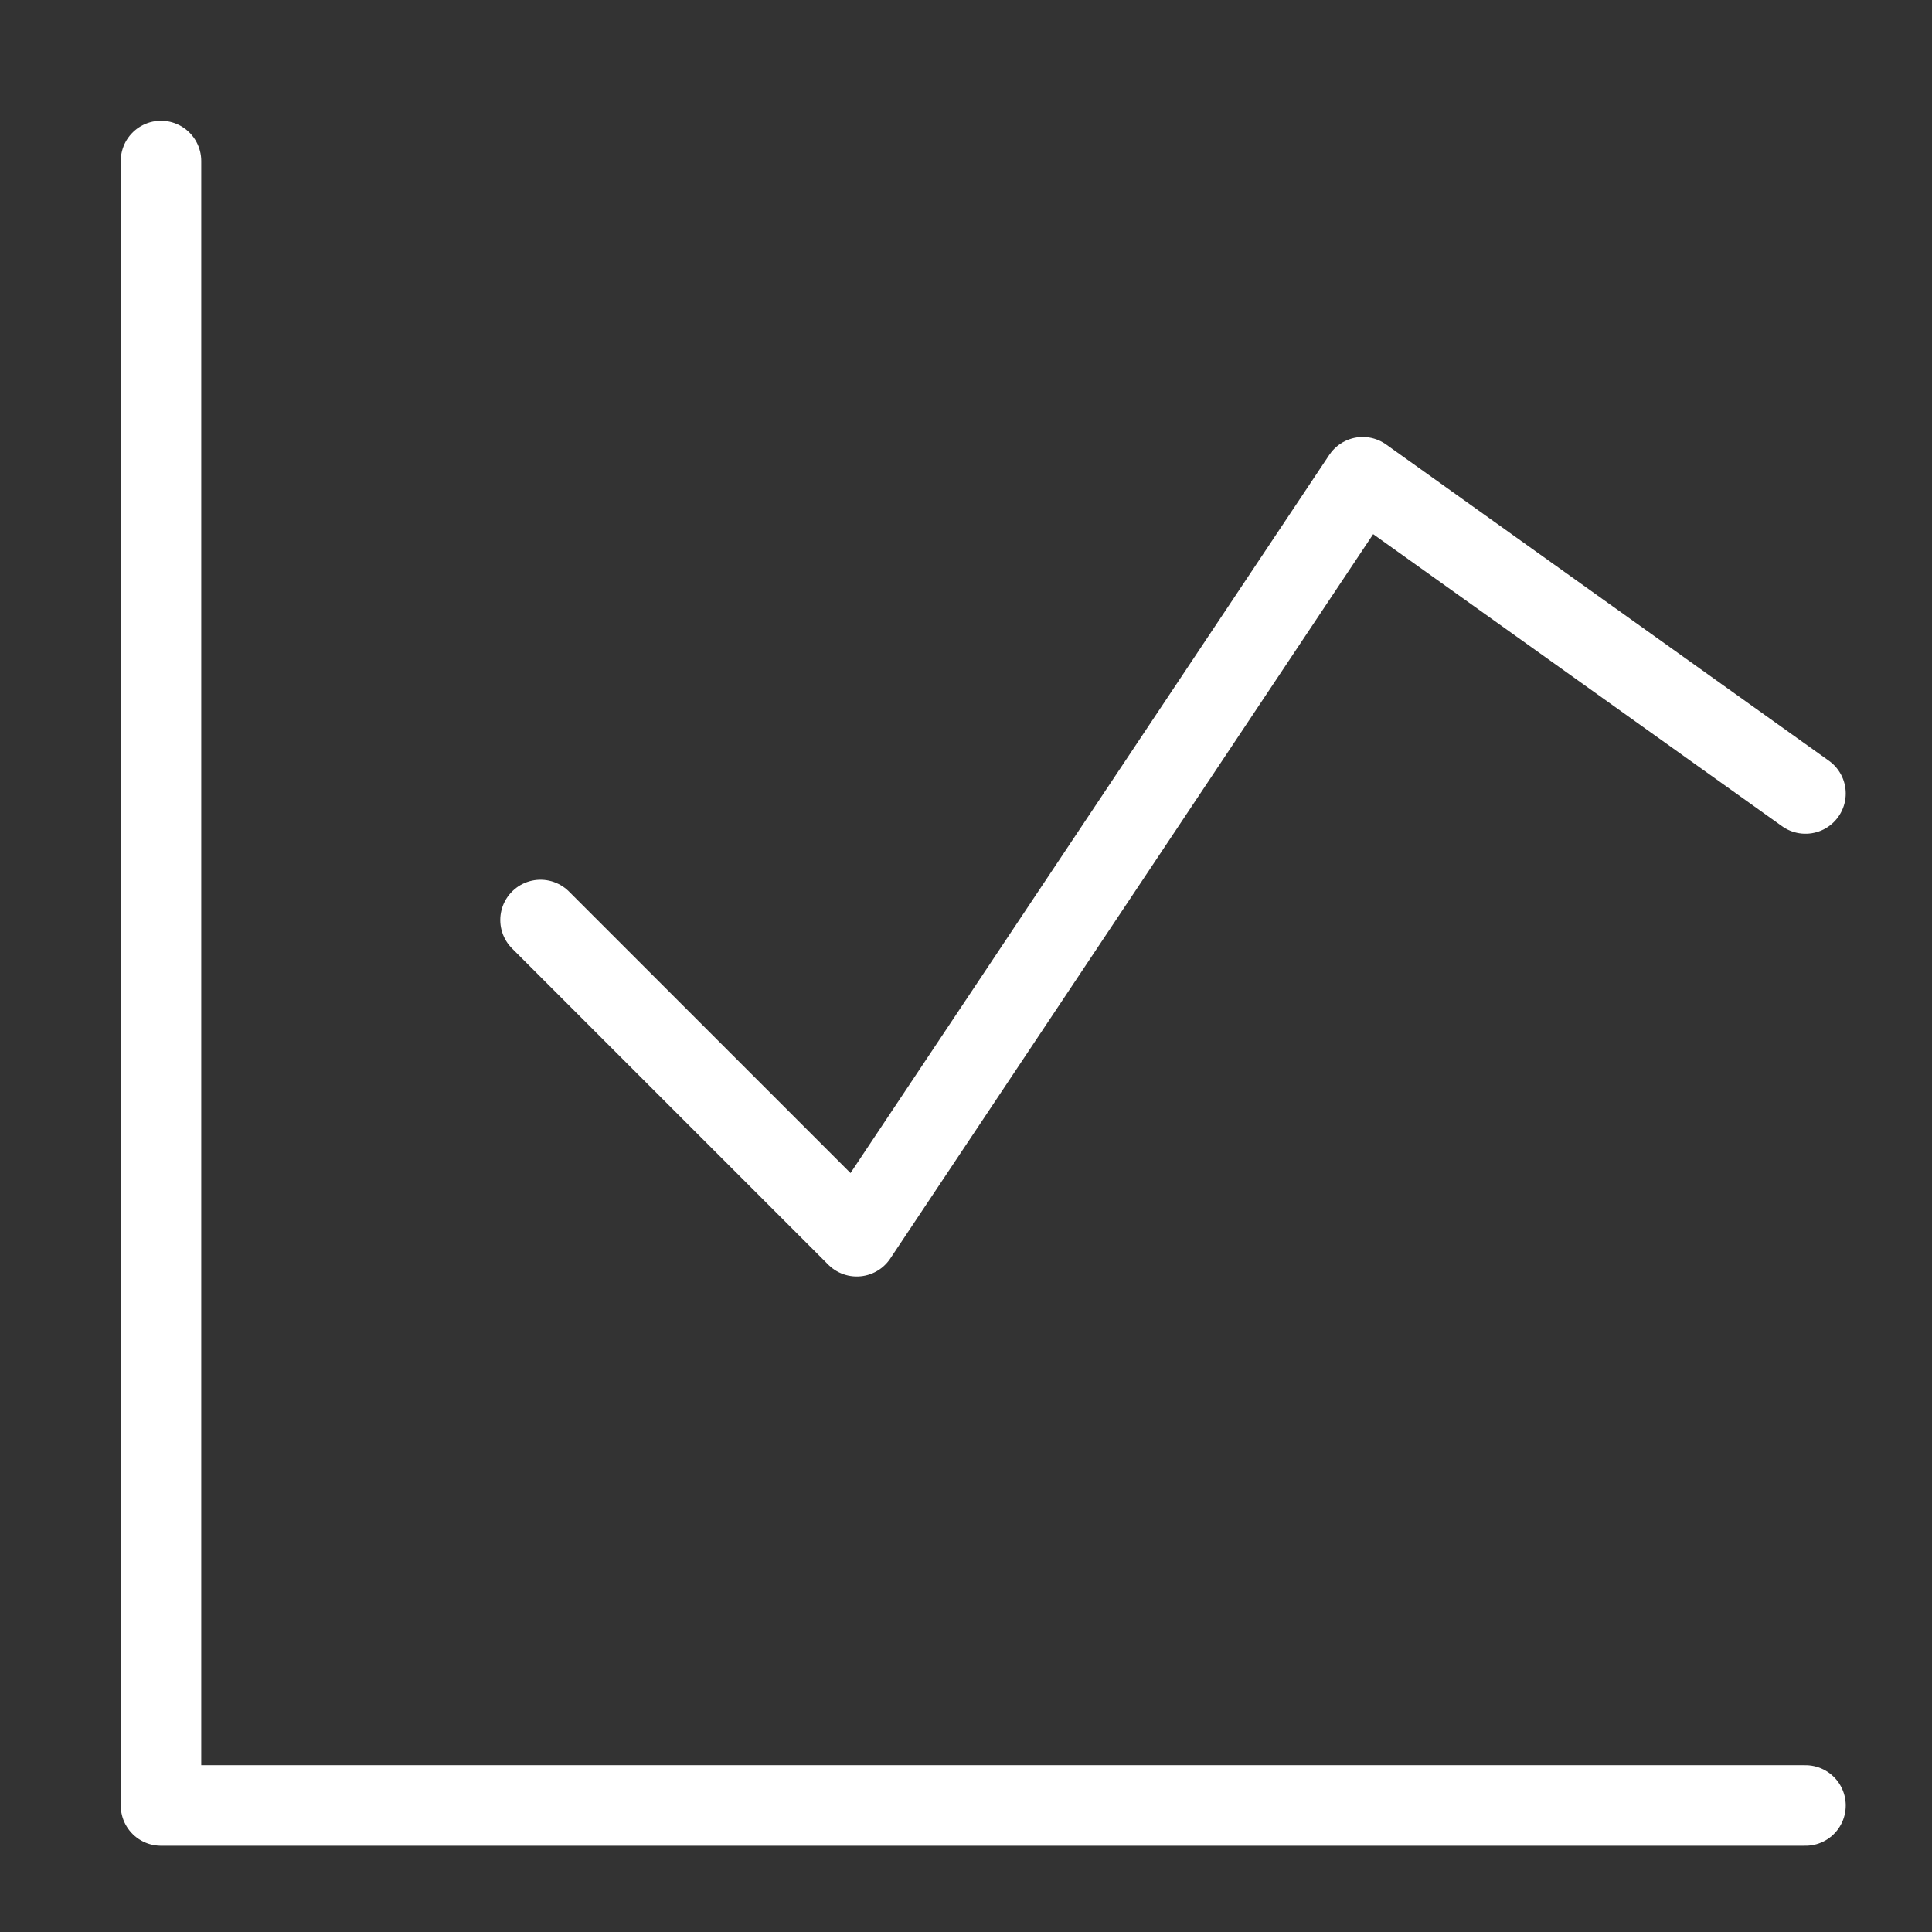<svg xmlns="http://www.w3.org/2000/svg" width="48" height="48" viewBox="0 0 48 48" fill="none"><rect x="0" y="0" width="48" height="48" fill="#333333" stroke="none"/><path d="M4 4V44.857H44.857" stroke="white" stroke-width="2" stroke-linecap="round" stroke-linejoin="round"></path><path d="M13.429 22.857L21.286 30.714L33.857 11.857L44.857 19.714" stroke="white" stroke-width="2" stroke-linecap="round" stroke-linejoin="round"></path></svg>